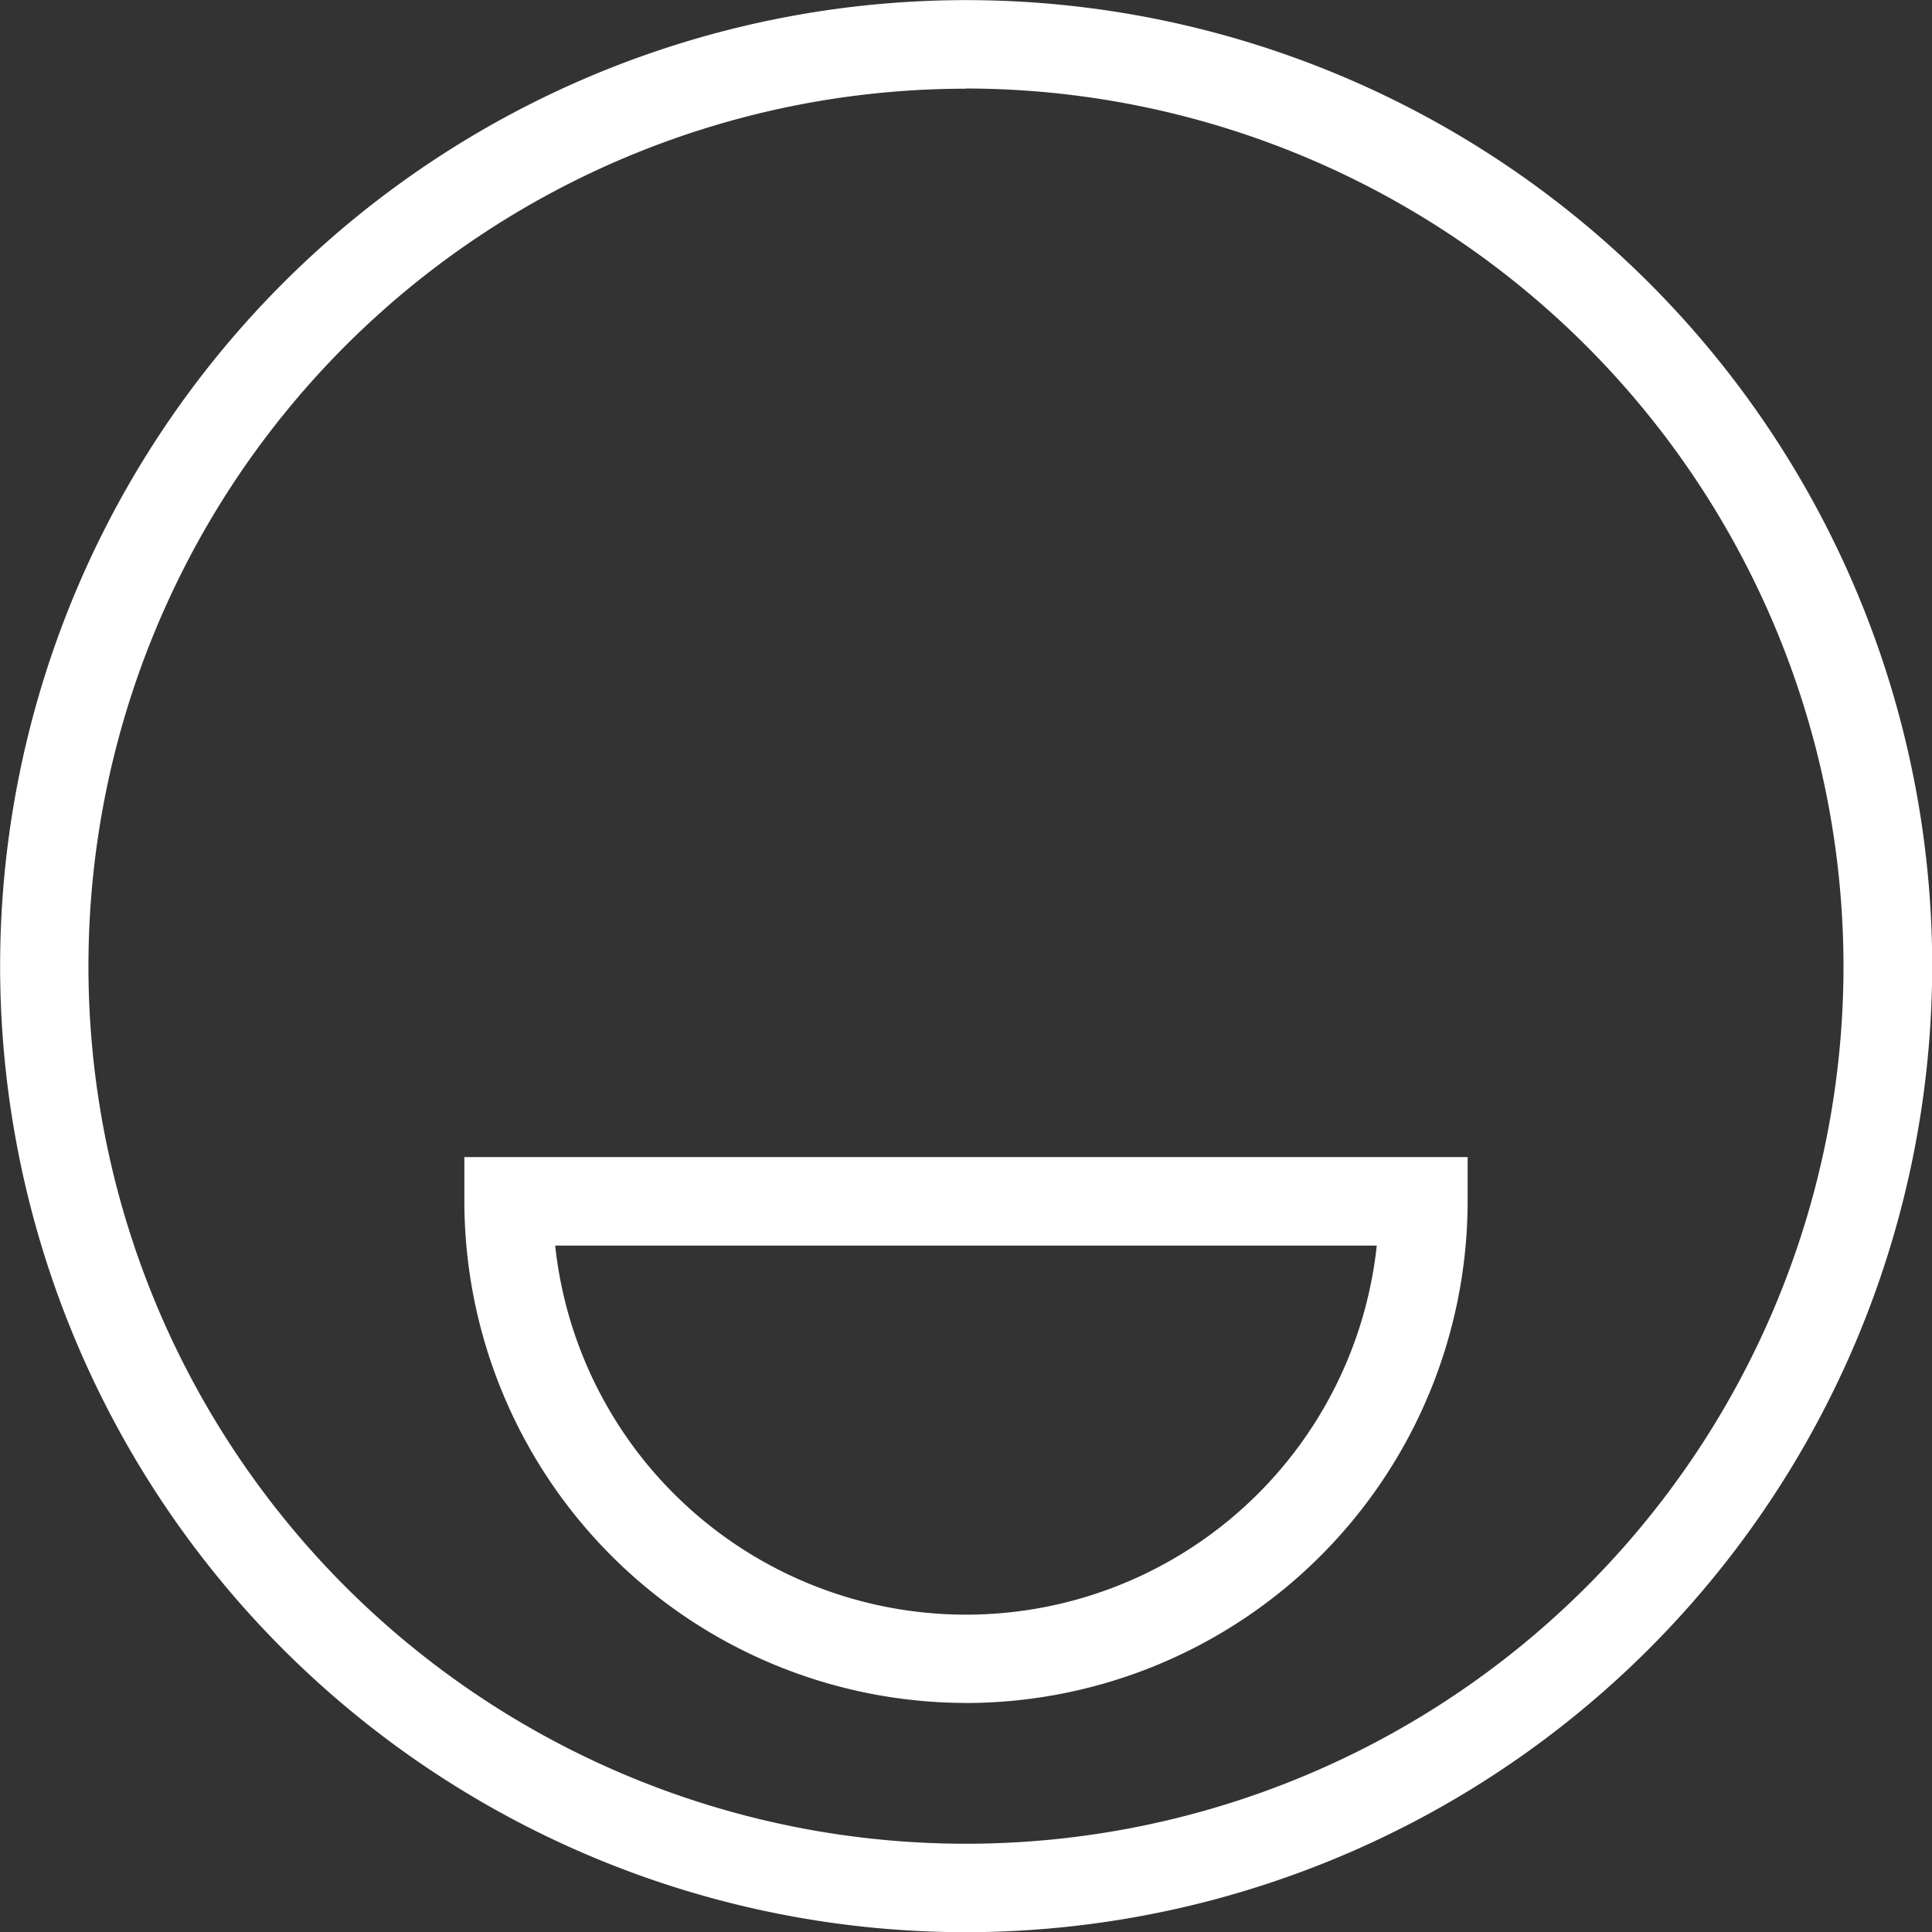 <svg id="une_dizaine_d_activités" data-name="une dizaine d activités" xmlns="http://www.w3.org/2000/svg"
  xmlns:xlink="http://www.w3.org/1999/xlink" width="30.297" height="30.297" viewBox="0 0 30.297 30.297">
  <rect x="0" y="0" width="30.297" height="30.297" fill="#333333" stroke="none"/>
  <path id="Tracé_6201" data-name="Tracé 6201"
    d="M15.149,30.3A15.149,15.149,0,1,1,30.3,15.149,15.166,15.166,0,0,1,15.149,30.3m0-28.909A13.761,13.761,0,1,0,28.909,15.149,13.776,13.776,0,0,0,15.149,1.388"
    transform="translate(0 0)" fill="#fff" />
  <path id="Tracé_6202" data-name="Tracé 6202"
    d="M27.167,56.65A7.876,7.876,0,0,1,19.3,48.784V48.09H35.033v.694a7.876,7.876,0,0,1-7.867,7.867m-6.442-7.173a6.479,6.479,0,0,0,12.884,0Z"
    transform="translate(-12.018 -29.945)" fill="#fff" />
</svg>